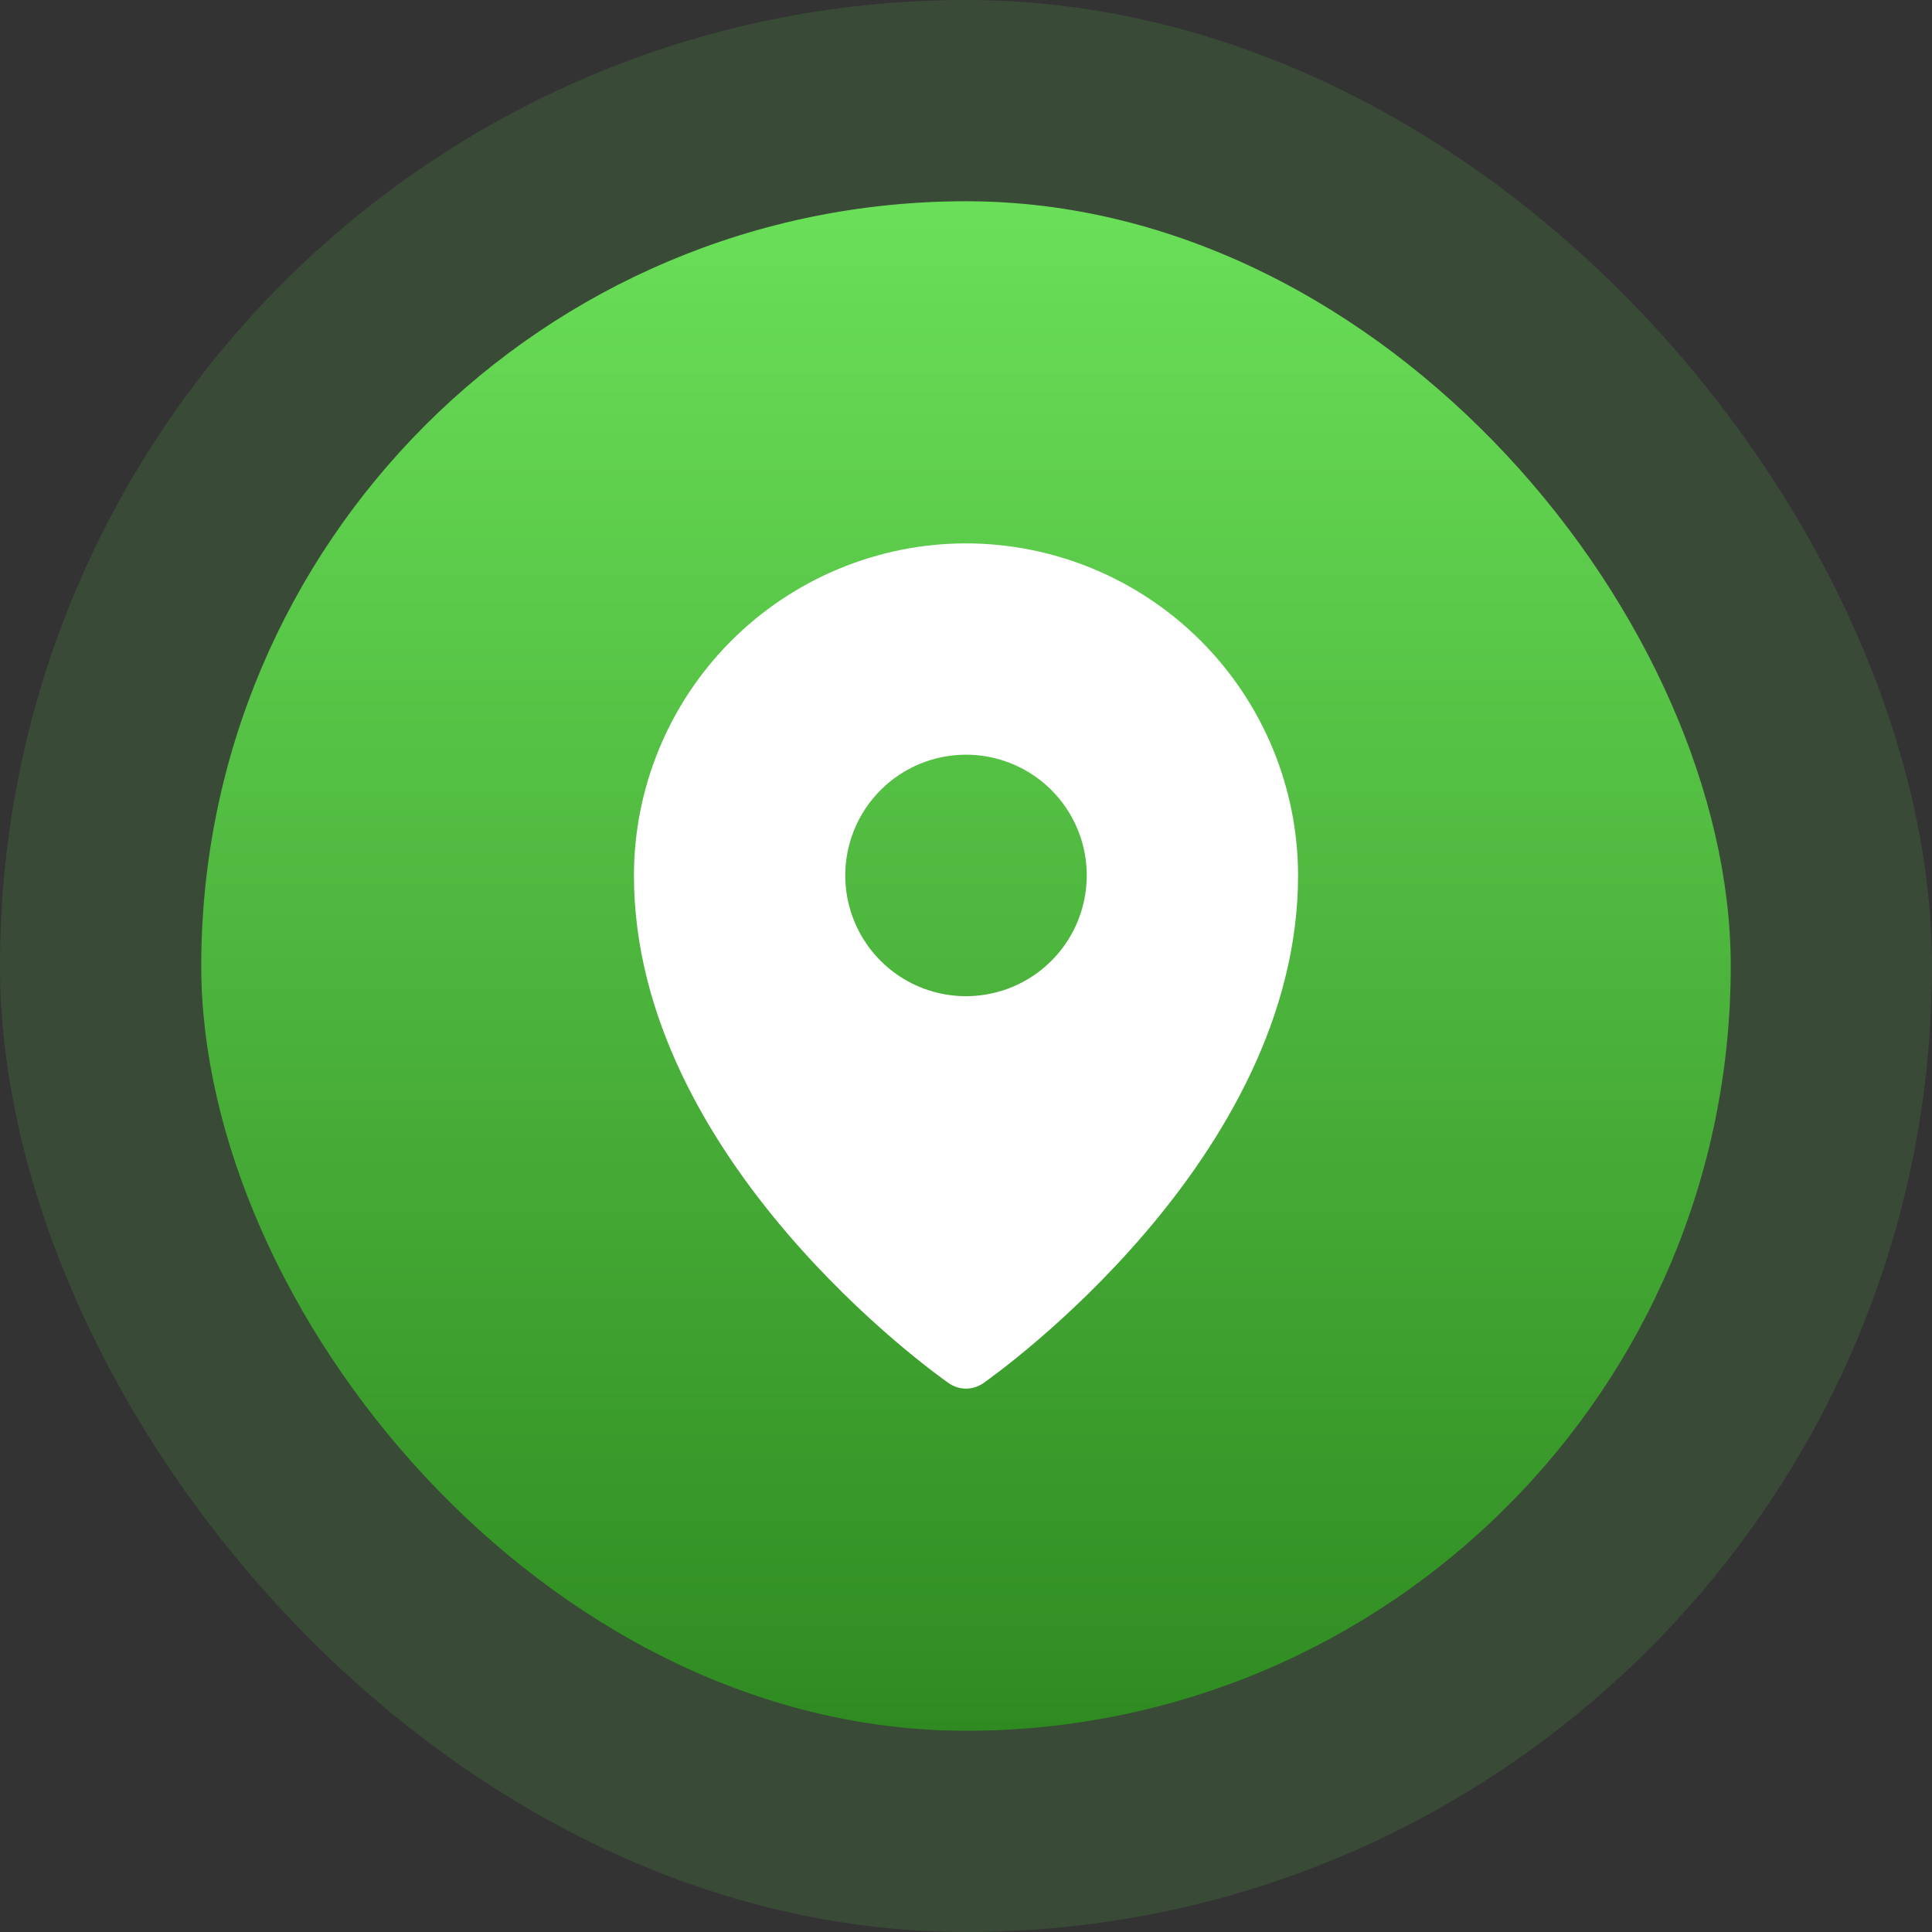 <?xml version="1.0" encoding="UTF-8"?> <svg xmlns="http://www.w3.org/2000/svg" width="48" height="48" viewBox="0 0 48 48" fill="none"><rect x="0" y="0" width="48" height="48" fill="#333333" stroke="none"/><rect width="48" height="48" rx="24" fill="#61D250" fill-opacity="0.15"></rect><rect x="5" y="5" width="38" height="38" rx="19" fill="url(#paint0_linear_7224_9009)"></rect><path d="M24 13.5C21.813 13.502 19.716 14.373 18.169 15.919C16.622 17.466 15.752 19.563 15.75 21.75C15.75 28.809 23.25 34.141 23.57 34.364C23.696 34.452 23.846 34.5 24 34.5C24.154 34.5 24.304 34.452 24.43 34.364C24.75 34.141 32.25 28.809 32.25 21.75C32.248 19.563 31.378 17.466 29.831 15.919C28.284 14.373 26.187 13.502 24 13.5ZM24 18.75C24.593 18.75 25.173 18.926 25.667 19.256C26.16 19.585 26.545 20.054 26.772 20.602C26.999 21.15 27.058 21.753 26.942 22.335C26.827 22.917 26.541 23.452 26.121 23.871C25.702 24.291 25.167 24.577 24.585 24.692C24.003 24.808 23.4 24.749 22.852 24.522C22.304 24.295 21.835 23.91 21.506 23.417C21.176 22.923 21 22.343 21 21.75C21 20.954 21.316 20.191 21.879 19.629C22.441 19.066 23.204 18.75 24 18.75Z" fill="white"></path><defs><linearGradient id="paint0_linear_7224_9009" x1="24" y1="5" x2="24" y2="43" gradientUnits="userSpaceOnUse"><stop stop-color="#6ADF58"></stop><stop offset="1" stop-color="#2F8B21"></stop></linearGradient></defs></svg> 